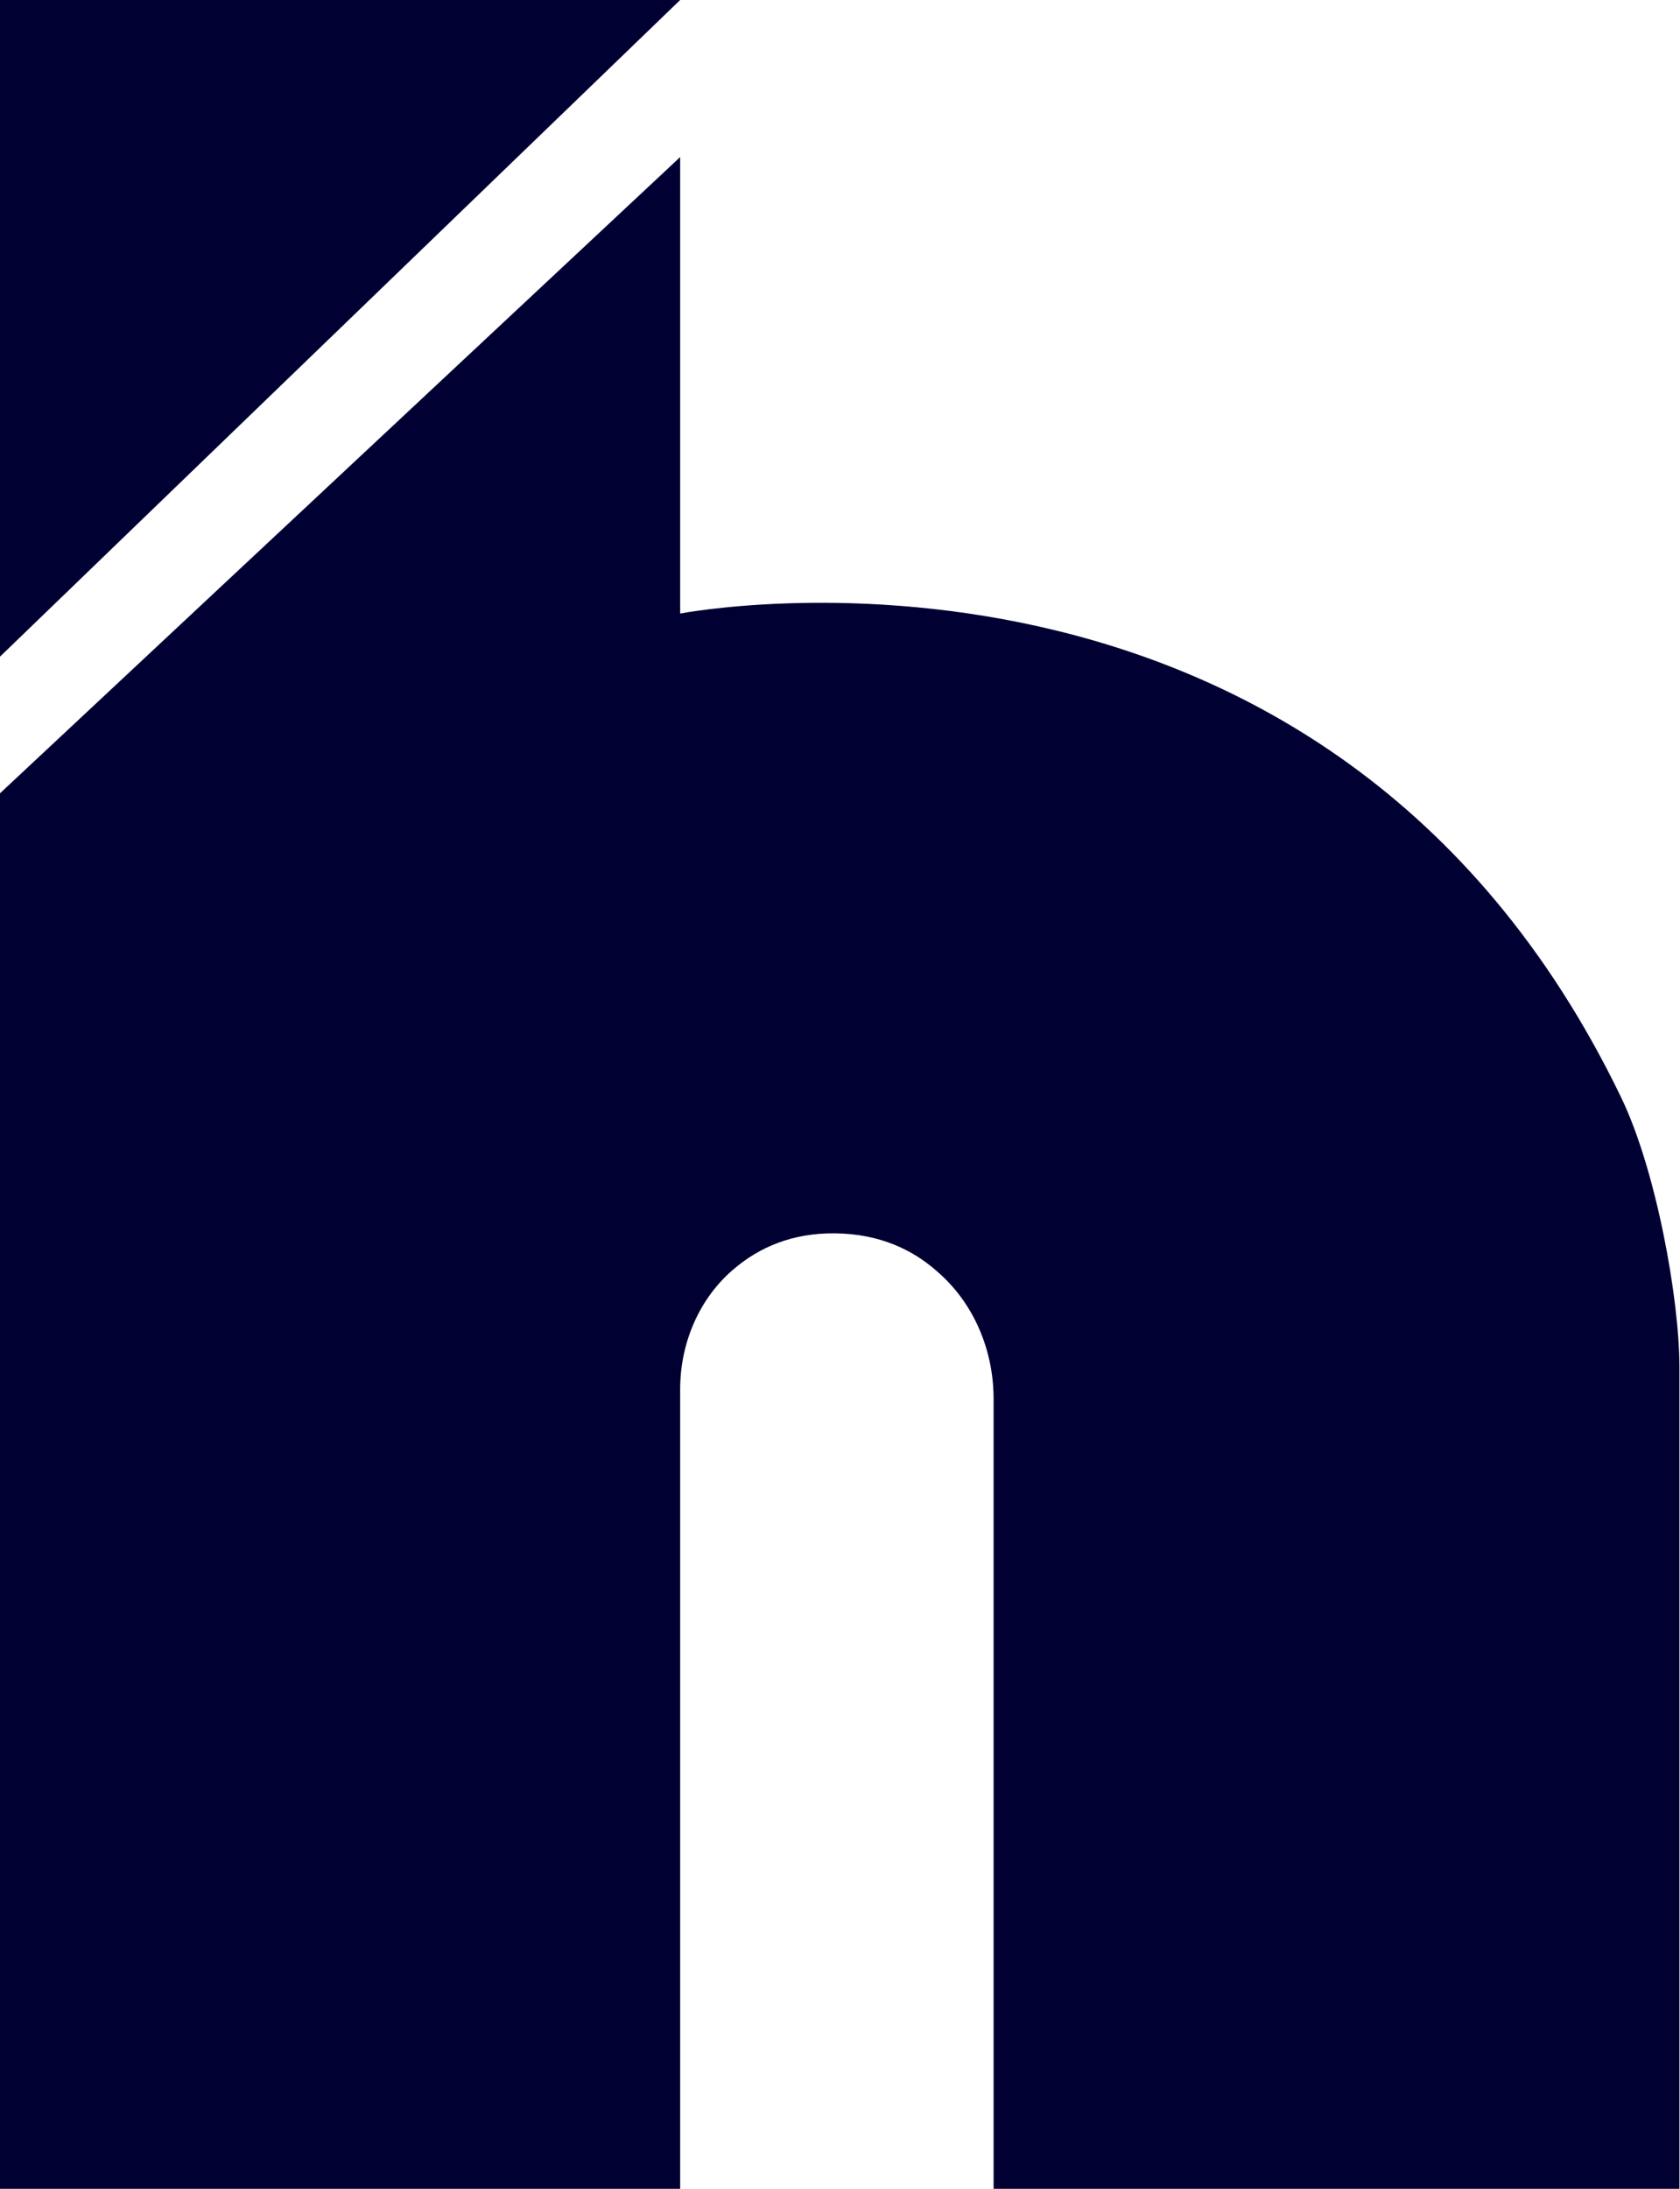 <?xml version="1.0" encoding="UTF-8"?>
<svg id="Capa_1" data-name="Capa 1" xmlns="http://www.w3.org/2000/svg" version="1.1" viewBox="0 0 296.4 386">
  <defs>
    <style>
      .cls-1 {
        fill: #003;
        stroke-width: 0px;
      }
    </style>
  </defs>
  <polygon class="cls-1" points="0 0 0 115.8 120 0 0 0"/>
  <path class="cls-1" d="M0,139.9L120,27.7v80.5s114.1-22.2,166,85.3c6.2,12.8,10.3,35.6,10.3,47.6,0,75.1,0,144.9,0,144.9h-121v-139.3c0-8.6-3.5-17-10.1-22.6-4.2-3.7-10-6.5-17.8-6.6s-13.5,2.6-17.7,6.1c-6.3,5.2-9.7,13.2-9.7,21.4v141.1H0S0,139.9,0,139.9h0Z"/>
</svg>